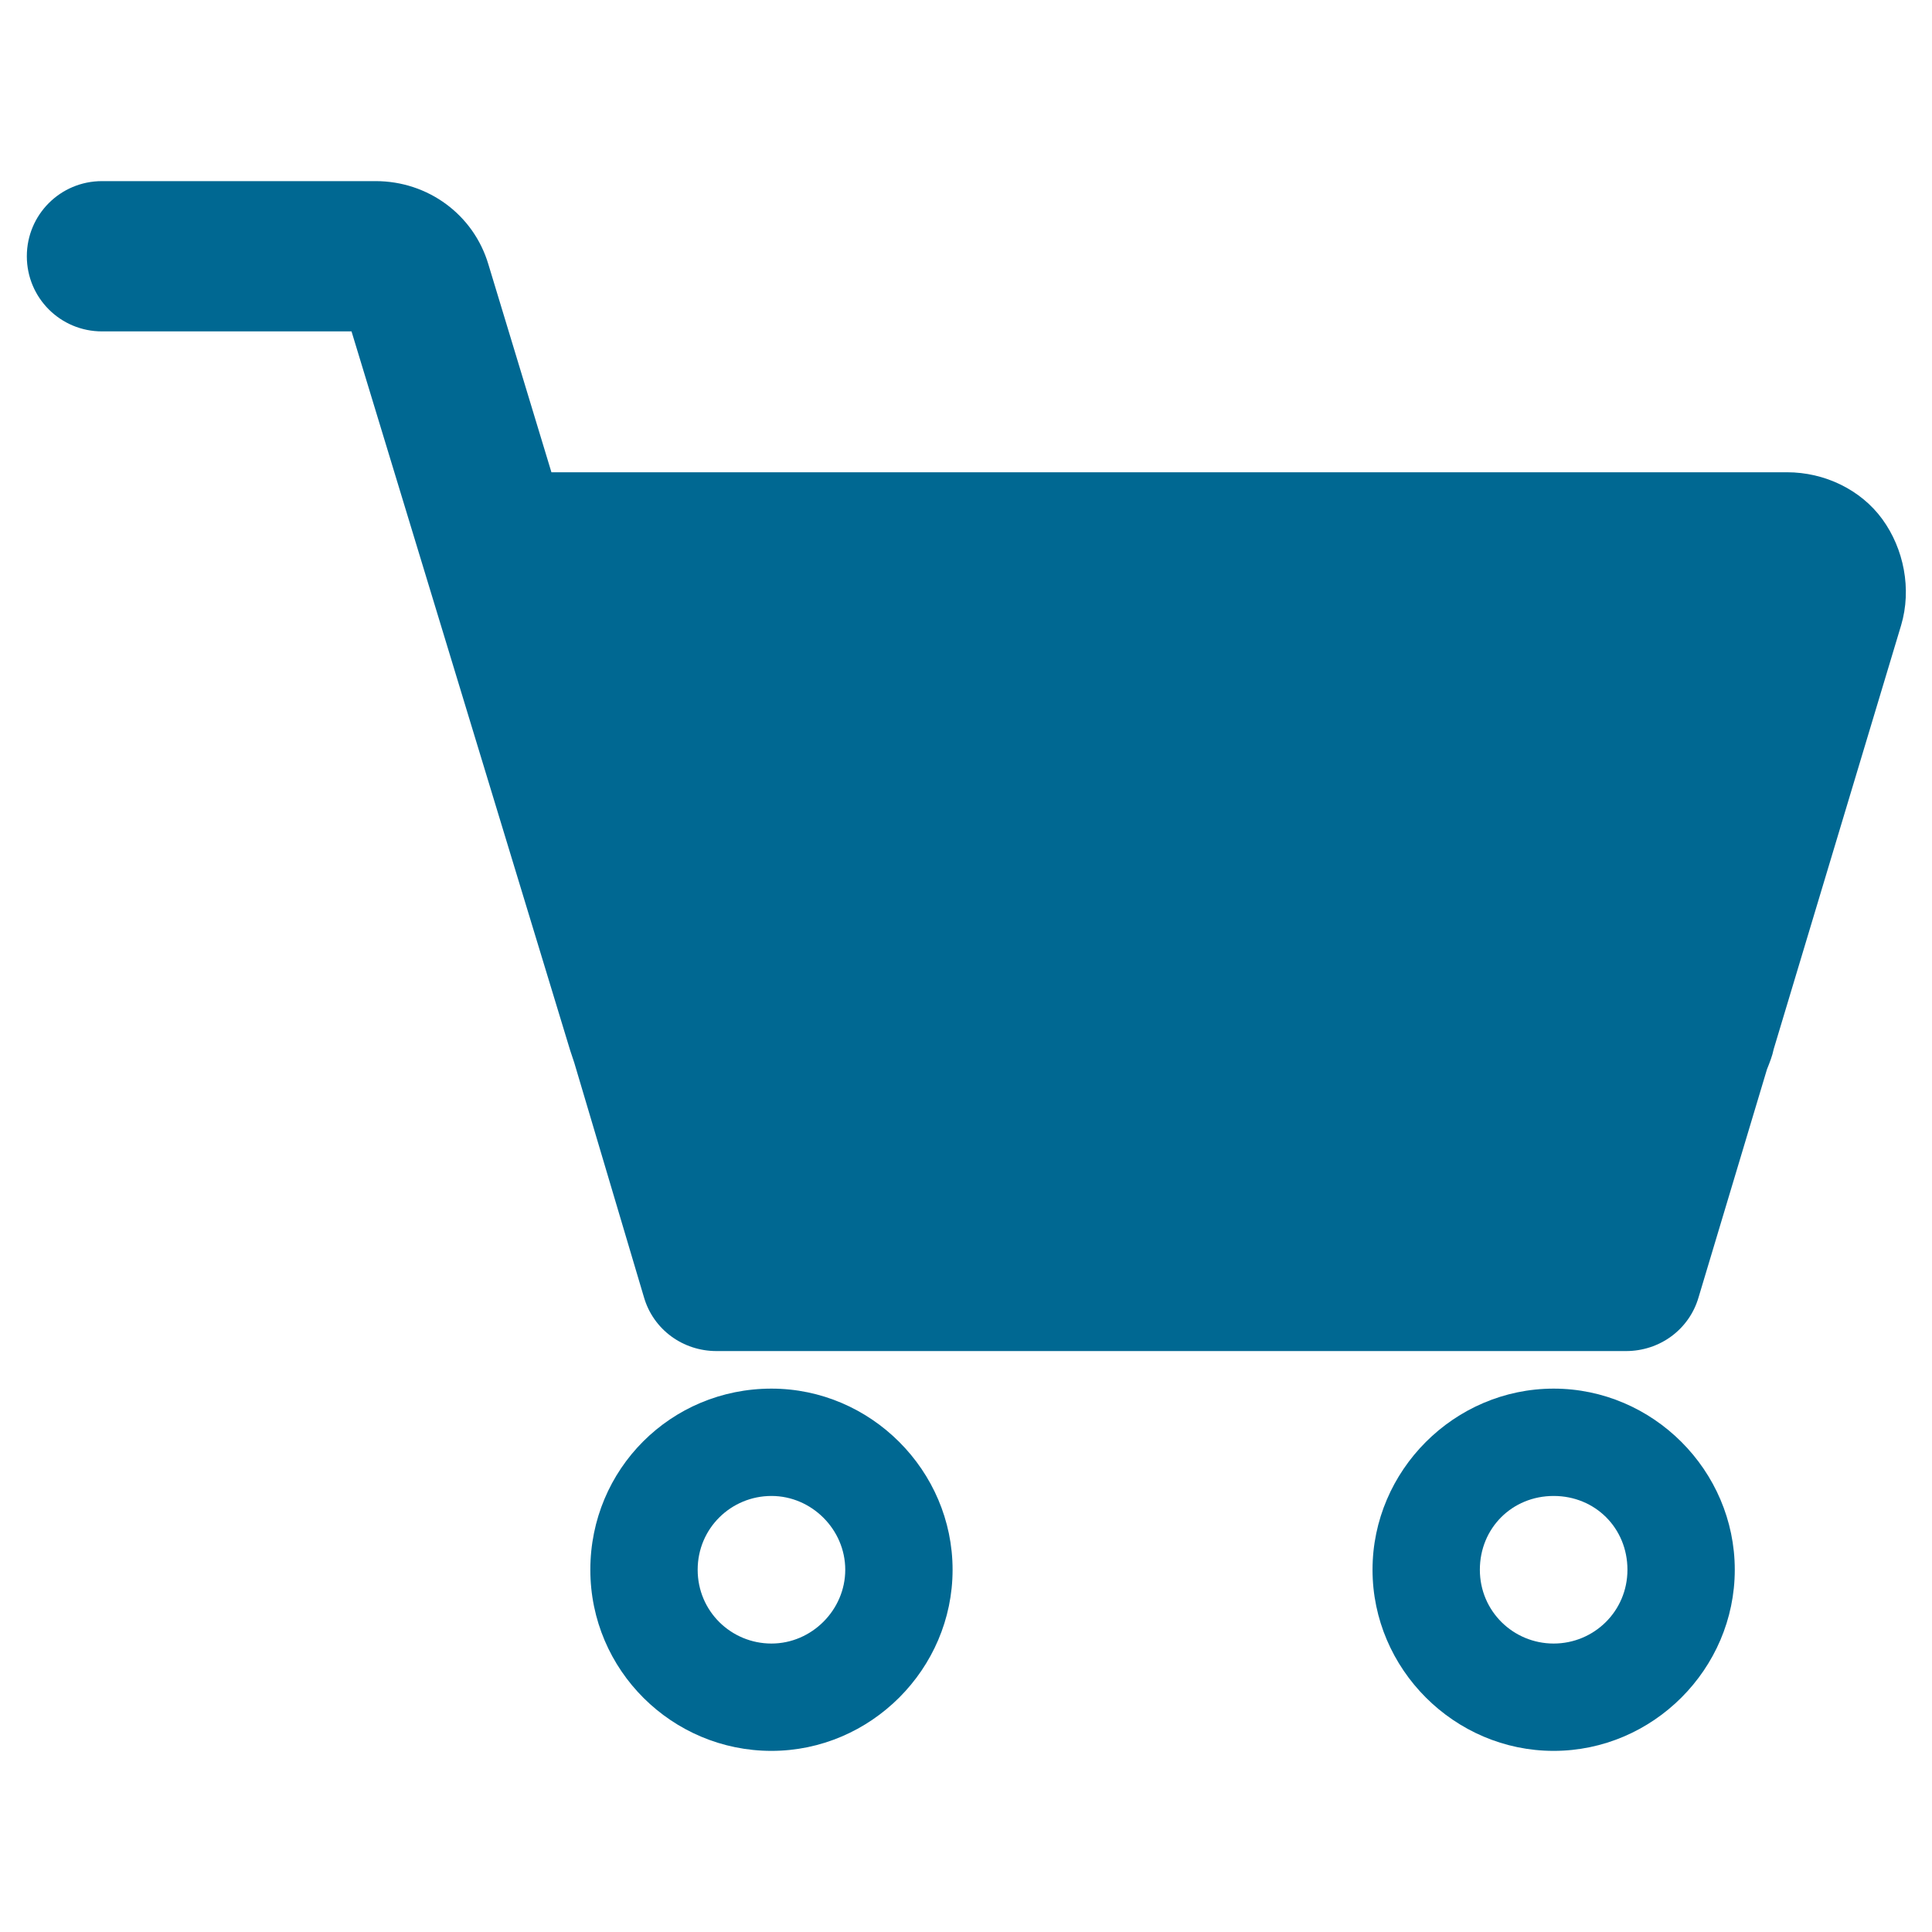 <?xml version="1.0" encoding="UTF-8"?>
<svg xmlns="http://www.w3.org/2000/svg" xmlns:xlink="http://www.w3.org/1999/xlink" version="1.1" id="Layer_1" x="0px" y="0px" viewBox="0 0 144 144" style="enable-background:new 0 0 144 144;" xml:space="preserve">
<style type="text/css">
	.st0{fill:#006892;}
</style>
<path class="st0" d="M140.3,38.7c-1.6-2.2-4.3-3.5-7.1-3.5H41.1l-4.7-15.5c-1.1-3.7-4.5-6.2-8.4-6.2H7.6C4.5,13.5,2,16,2,19.1  s2.5,5.6,5.6,5.6h18.6l16.3,53.6c0.1,0.3,0.2,0.6,0.3,0.9L48,96.7c0.7,2.4,2.9,4,5.4,4h67.8c2.5,0,4.7-1.6,5.4-4l5.1-17  c0.2-0.5,0.4-1,0.5-1.5l9.5-31.6C142.5,43.9,141.9,40.9,140.3,38.7L140.3,38.7z"></path>
<path class="st0" d="M57.5,103.5C50,103.5,44,109.5,44,117s6.1,13.5,13.5,13.5S71,124.4,71,117S64.9,103.5,57.5,103.5z M57.5,122.5  c-3,0-5.5-2.4-5.5-5.5s2.5-5.5,5.5-5.5S63,114,63,117S60.5,122.5,57.5,122.5z"></path>
<path class="st0" d="M115.8,103.5c-7.4,0-13.5,6.1-13.5,13.5s6.1,13.5,13.5,13.5s13.5-6.1,13.5-13.5S123.2,103.5,115.8,103.5z   M115.8,122.5c-3,0-5.5-2.4-5.5-5.5s2.4-5.5,5.5-5.5s5.5,2.4,5.5,5.5S118.8,122.5,115.8,122.5z"></path>
</svg>
